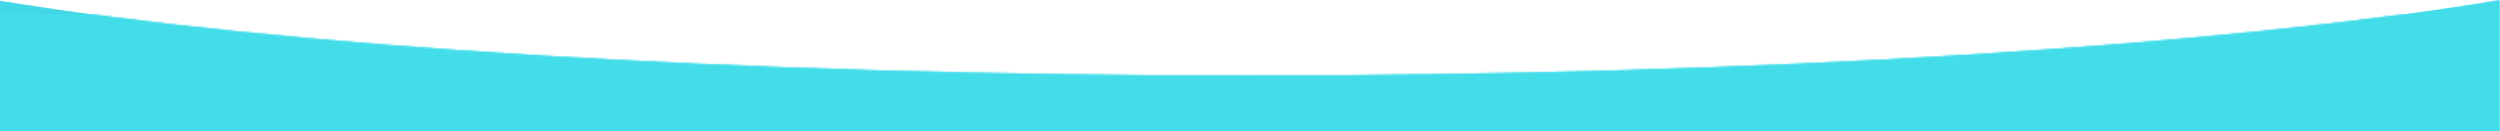<?xml version="1.0" encoding="UTF-8"?> <svg xmlns="http://www.w3.org/2000/svg" width="1600" height="84" viewBox="0 0 1600 84" fill="none"><mask id="mask0_1350_794" style="mask-type:alpha" maskUnits="userSpaceOnUse" x="-2" y="0" width="1602" height="1577"><path fill-rule="evenodd" clip-rule="evenodd" d="M-0.986 0.153C-1.525 0.064 -2 0.474 -2 1.02V1.02V1538.05C-2 1559.03 15.005 1576.04 35.983 1576.04H1562.02C1582.99 1576.04 1600 1559.03 1600 1538.05V1.02V1.02C1600 0.385 1599.45 -0.09 1598.82 0.014C1423.53 29.16 1130.46 48.26 798.499 48.26C467.07 48.26 174.395 29.22 -0.986 0.153Z" fill="white"></path><path fill-rule="evenodd" clip-rule="evenodd" d="M-0.986 0.153C-1.525 0.064 -2 0.474 -2 1.02V1.02V1538.05C-2 1559.03 15.005 1576.04 35.983 1576.04H1562.02C1582.99 1576.04 1600 1559.03 1600 1538.05V1.02V1.02C1600 0.385 1599.45 -0.09 1598.82 0.014C1423.53 29.16 1130.46 48.26 798.499 48.26C467.07 48.26 174.395 29.22 -0.986 0.153Z" fill="url(#paint0_linear_1350_794)"></path></mask><g mask="url(#mask0_1350_794)"><path fill-rule="evenodd" clip-rule="evenodd" d="M-0.986 0.153C-1.525 0.064 -2 0.474 -2 1.02V1.02V1538.05C-2 1559.03 15.005 1576.04 35.983 1576.04H1562.02C1582.99 1576.04 1600 1559.03 1600 1538.05V1.02V1.02C1600 0.385 1599.45 -0.09 1598.82 0.014C1423.53 29.16 1130.46 48.26 798.499 48.26C467.07 48.26 174.395 29.22 -0.986 0.153Z" fill="white"></path><path fill-rule="evenodd" clip-rule="evenodd" d="M-0.986 0.153C-1.525 0.064 -2 0.474 -2 1.02V1.02V1538.05C-2 1559.03 15.005 1576.04 35.983 1576.04H1562.02C1582.99 1576.04 1600 1559.03 1600 1538.05V1.02V1.02C1600 0.385 1599.45 -0.09 1598.82 0.014C1423.53 29.16 1130.46 48.26 798.499 48.26C467.07 48.26 174.395 29.22 -0.986 0.153Z" fill="url(#paint1_linear_1350_794)"></path><g filter="url(#filter0_f_1350_794)"><rect x="-109" y="9" width="1814" height="120" fill="#43DDEA"></rect></g></g><defs><filter id="filter0_f_1350_794" x="-143" y="-25" width="1882" height="188" filterUnits="userSpaceOnUse" color-interpolation-filters="sRGB"><feFlood flood-opacity="0" result="BackgroundImageFix"></feFlood><feBlend mode="normal" in="SourceGraphic" in2="BackgroundImageFix" result="shape"></feBlend><feGaussianBlur stdDeviation="17" result="effect1_foregroundBlur_1350_794"></feGaussianBlur></filter><linearGradient id="paint0_linear_1350_794" x1="572.493" y1="-36.741" x2="427.791" y2="818.228" gradientUnits="userSpaceOnUse"><stop stop-color="#43DDEA"></stop><stop offset="1" stop-color="#3BB9C4"></stop></linearGradient><linearGradient id="paint1_linear_1350_794" x1="572.493" y1="-36.741" x2="427.791" y2="818.228" gradientUnits="userSpaceOnUse"><stop stop-color="#43DDEA"></stop><stop offset="1" stop-color="#3BB9C4"></stop></linearGradient></defs></svg> 